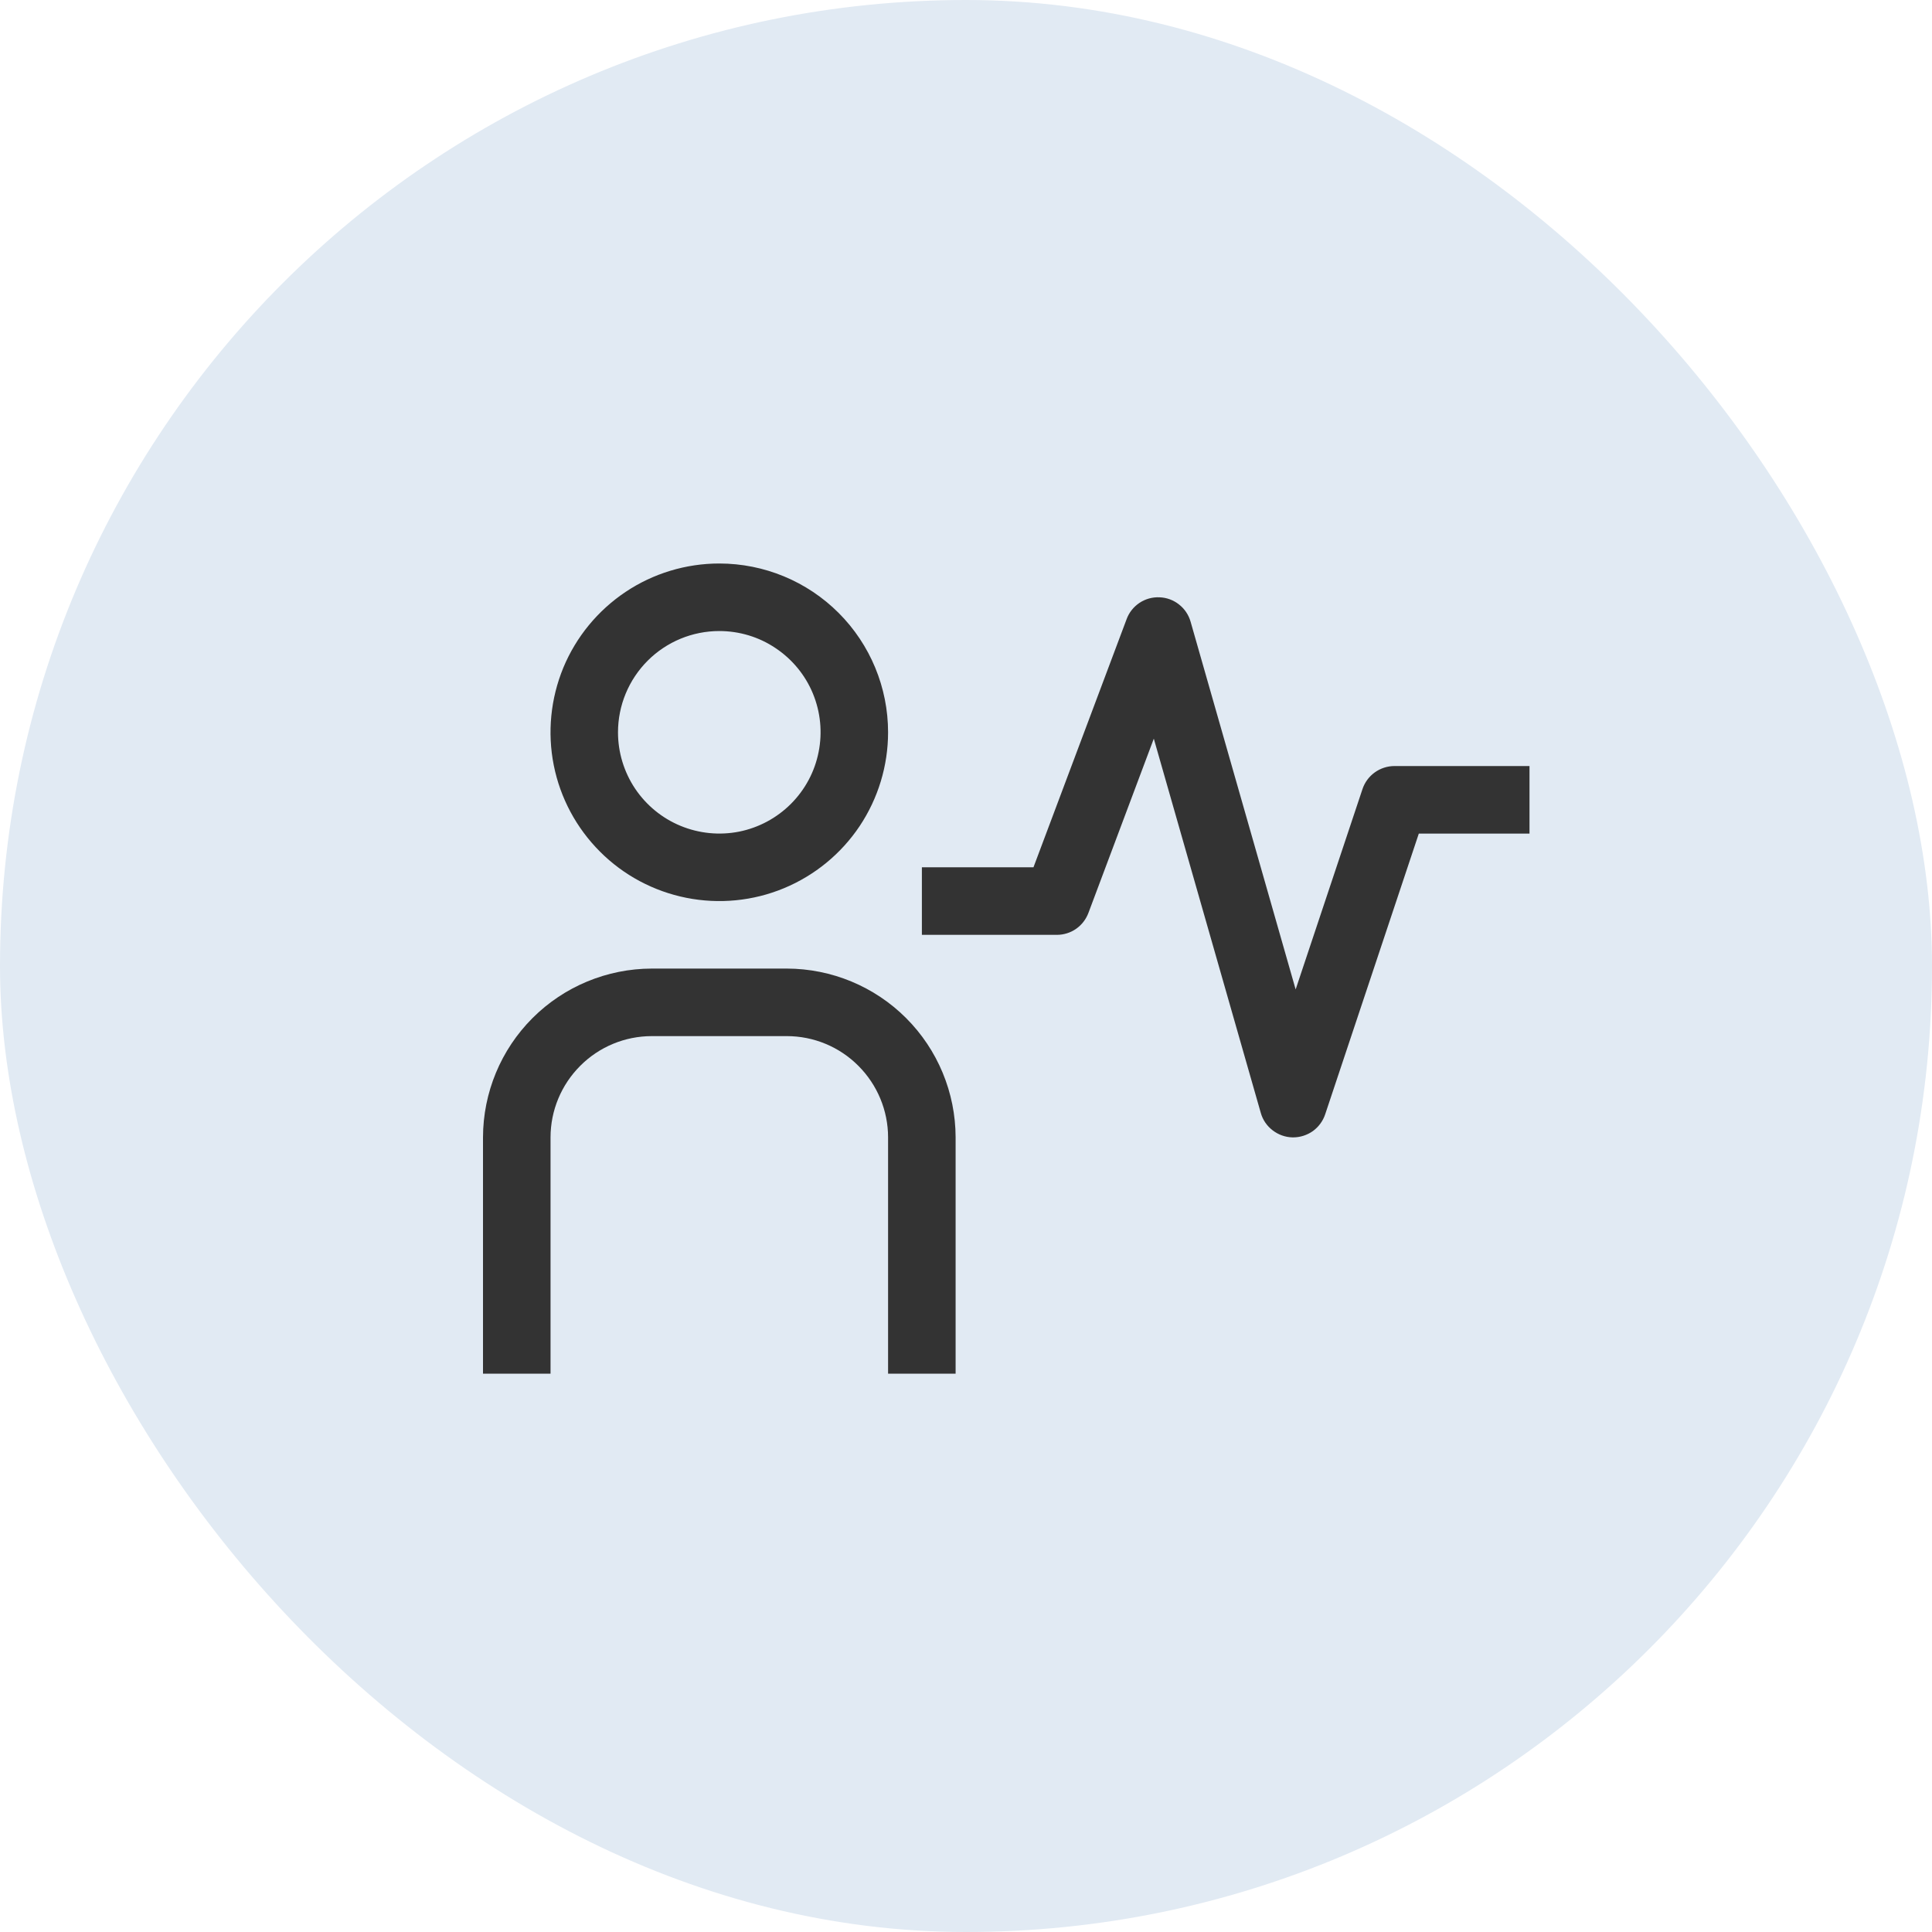 <svg xmlns="http://www.w3.org/2000/svg" width="24" height="24" viewBox="0 0 24 24" fill="none"><rect width="24" height="24" rx="12" fill="#E1EAF3"></rect><path d="M16.064 14.129H16.056C15.966 14.127 15.88 14.096 15.809 14.041C15.738 13.987 15.686 13.911 15.662 13.825L14.333 9.176L13.521 11.34C13.491 11.42 13.438 11.489 13.368 11.538C13.298 11.587 13.214 11.613 13.129 11.613H11.452V10.774H12.838L13.995 7.692C14.025 7.609 14.082 7.538 14.155 7.489C14.229 7.44 14.316 7.416 14.404 7.42C14.492 7.423 14.577 7.454 14.646 7.509C14.716 7.563 14.766 7.639 14.79 7.723L16.095 12.291L16.925 9.803C16.953 9.719 17.006 9.647 17.078 9.595C17.149 9.544 17.235 9.516 17.323 9.516H19V10.355H17.625L16.462 13.842C16.434 13.926 16.381 13.998 16.31 14.05C16.238 14.101 16.152 14.129 16.064 14.129ZM11.871 17.064H11.032V14.129C11.032 13.796 10.899 13.476 10.663 13.24C10.428 13.004 10.108 12.871 9.774 12.871H8.097C7.763 12.871 7.443 13.004 7.208 13.24C6.972 13.476 6.839 13.796 6.839 14.129V17.064H6V14.129C6.001 13.573 6.222 13.04 6.615 12.647C7.008 12.254 7.541 12.033 8.097 12.032H9.774C10.33 12.033 10.863 12.254 11.256 12.647C11.649 13.04 11.87 13.573 11.871 14.129V17.064ZM8.935 7.839C9.184 7.839 9.428 7.912 9.634 8.051C9.841 8.189 10.003 8.385 10.098 8.615C10.193 8.845 10.218 9.098 10.169 9.342C10.121 9.586 10.001 9.81 9.825 9.986C9.649 10.162 9.425 10.282 9.181 10.331C8.937 10.379 8.684 10.354 8.454 10.259C8.224 10.164 8.028 10.003 7.889 9.796C7.751 9.589 7.677 9.346 7.677 9.097C7.677 8.763 7.81 8.443 8.046 8.207C8.282 7.971 8.602 7.839 8.935 7.839ZM8.935 7C8.521 7 8.115 7.123 7.771 7.353C7.426 7.584 7.157 7.911 6.998 8.294C6.84 8.678 6.798 9.099 6.879 9.506C6.96 9.913 7.16 10.286 7.453 10.579C7.746 10.873 8.12 11.072 8.526 11.153C8.933 11.234 9.355 11.193 9.738 11.034C10.121 10.875 10.448 10.607 10.679 10.262C10.909 9.917 11.032 9.511 11.032 9.097C11.032 8.541 10.811 8.007 10.418 7.614C10.025 7.221 9.492 7 8.935 7Z" fill="#333333"></path></svg>